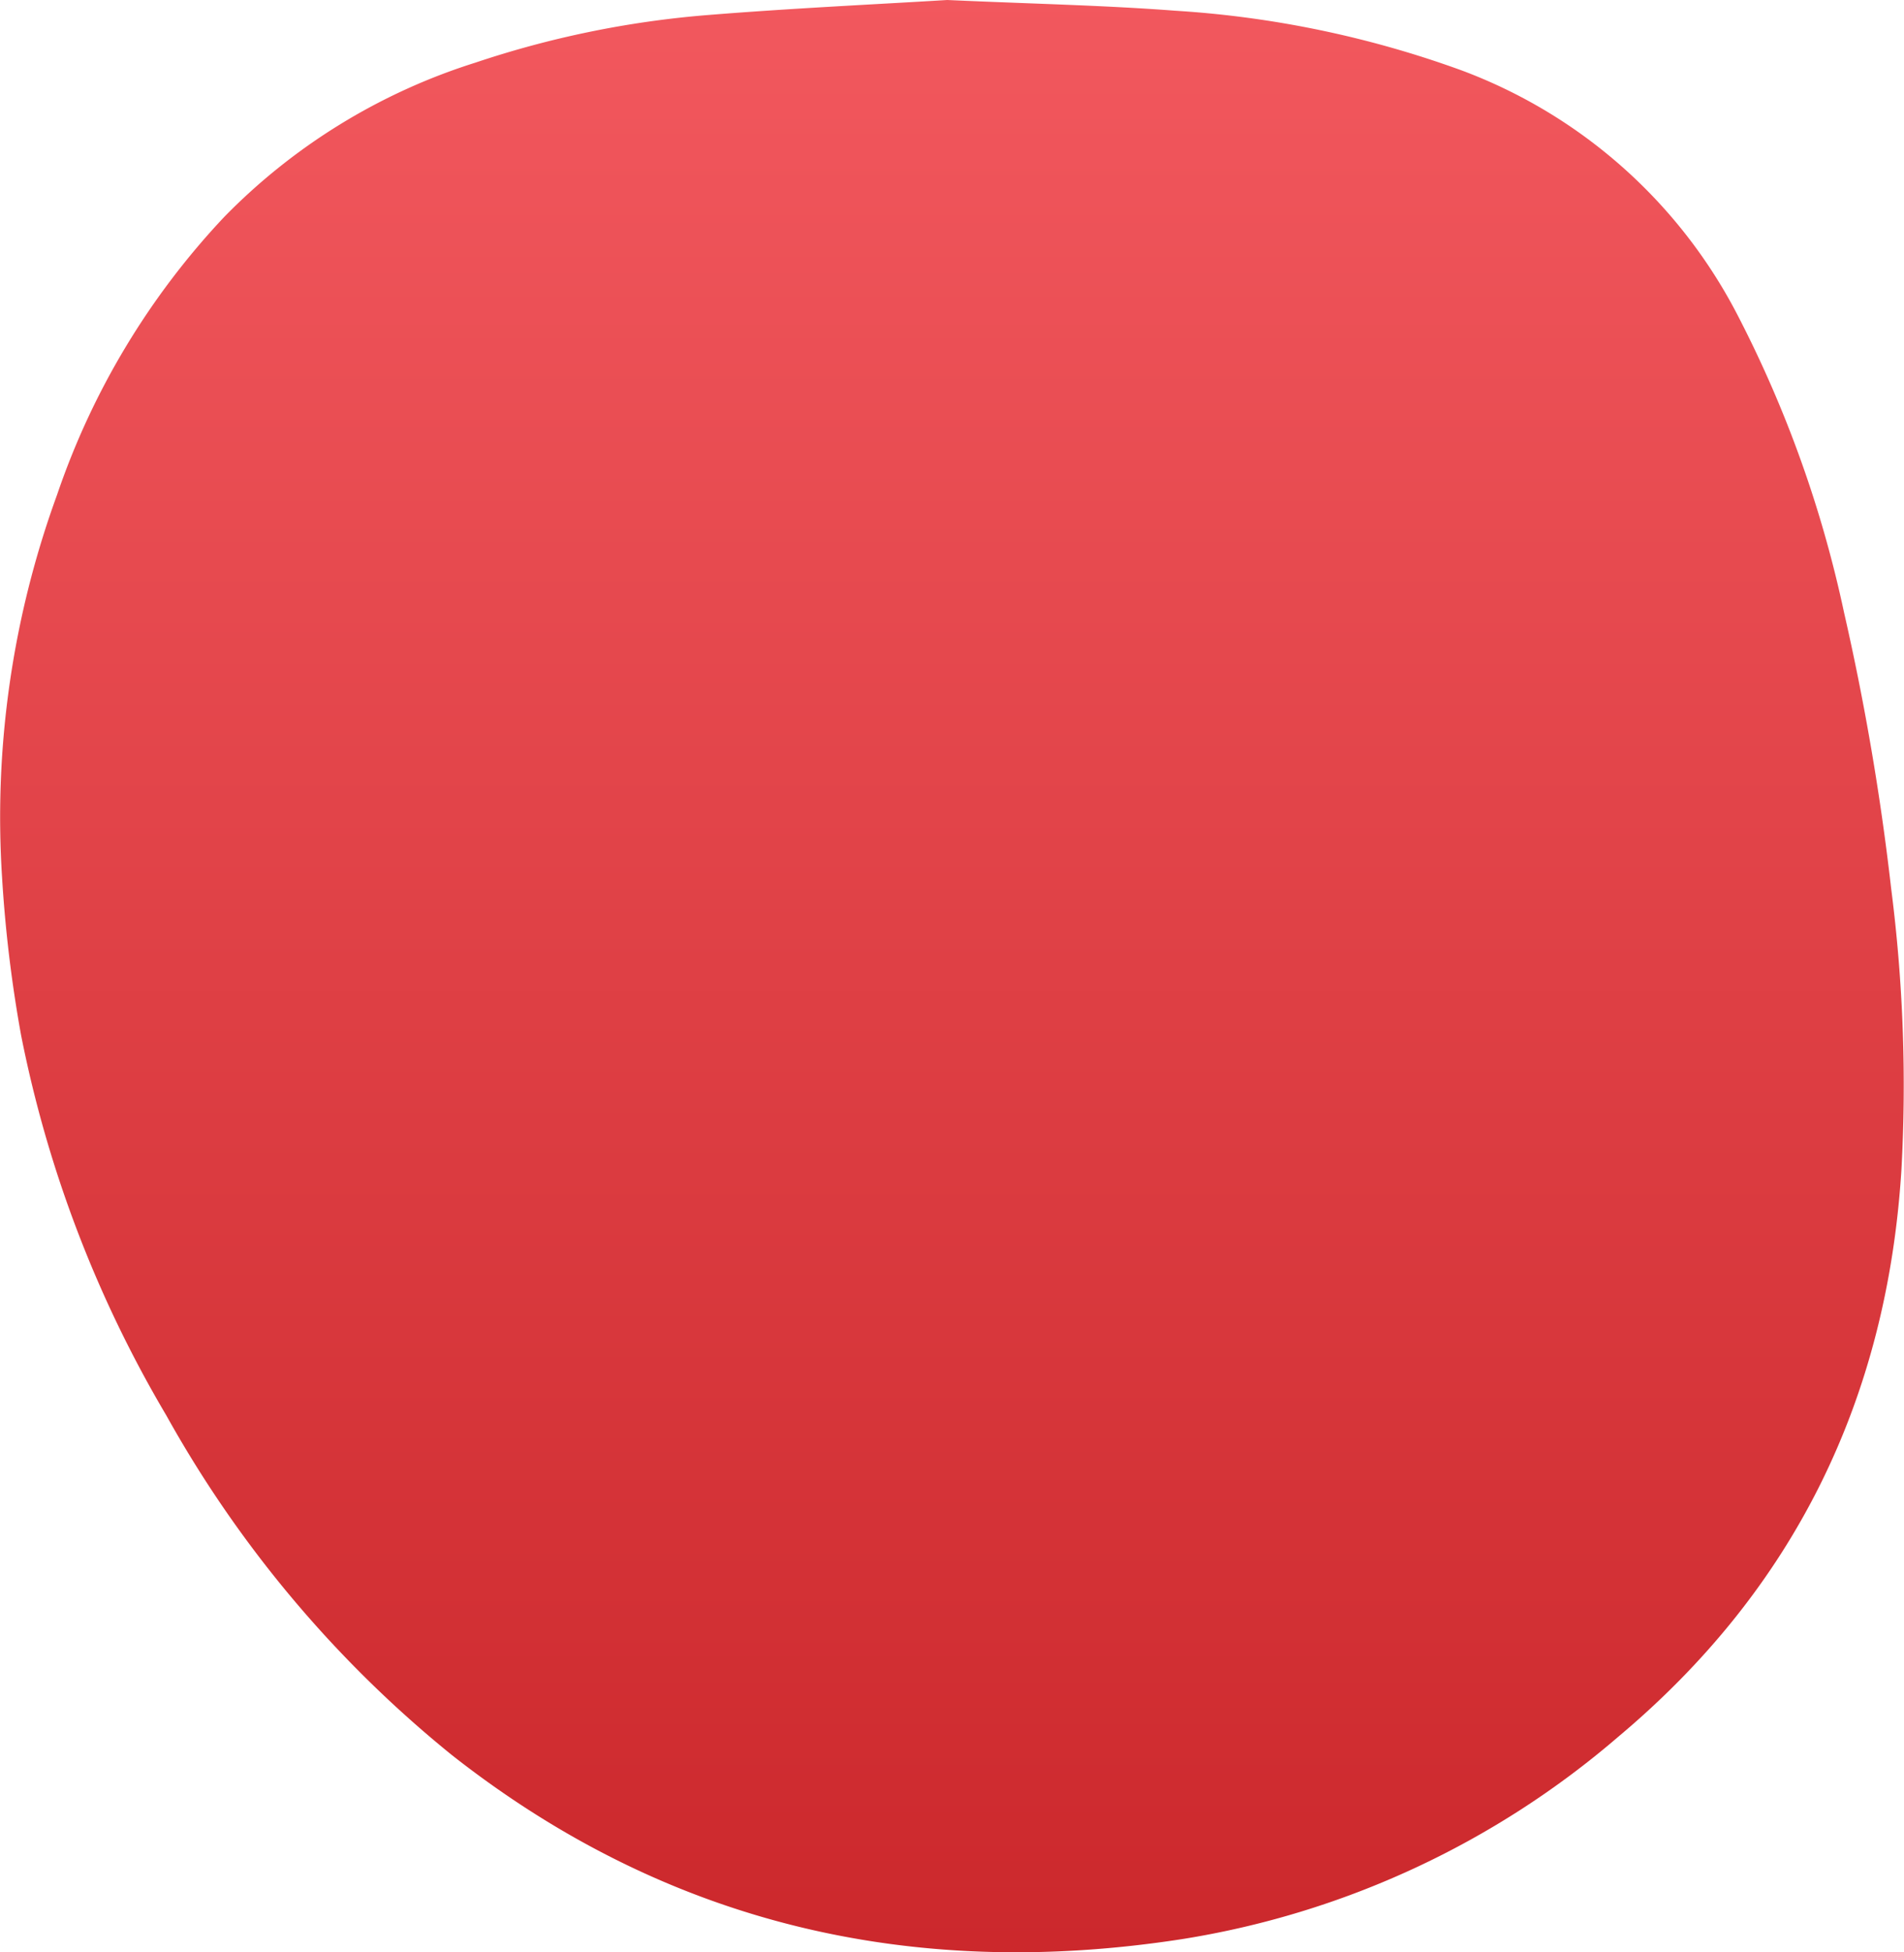 <svg xmlns="http://www.w3.org/2000/svg" xmlns:xlink="http://www.w3.org/1999/xlink" width="98.726" height="101.19" viewBox="0 0 98.726 101.19">
  <defs>
    <linearGradient id="linear-gradient" x1="0.5" x2="0.5" y2="1" gradientUnits="objectBoundingBox">
      <stop offset="0" stop-color="#f2585e"/>
      <stop offset="1" stop-color="#cb272b"/>
    </linearGradient>
  </defs>
  <g id="_4Q9YRv.tif" data-name="4Q9YRv.tif" transform="translate(103.462 -904.723)">
    <g id="Group_1373" data-name="Group 1373" transform="translate(-103.462 904.723)">
      <path id="Path_2124" data-name="Path 2124" d="M-54.344,904.723c4.408.2,8.119.273,11.816.555a53.018,53.018,0,0,1,14.857,3.095,26.546,26.546,0,0,1,14.263,12.6,61.267,61.267,0,0,1,5.564,15.5A130.544,130.544,0,0,1-5.4,950.791a80.022,80.022,0,0,1,.529,14.588c-.749,11.857-5.536,21.692-14.671,29.354a45.649,45.649,0,0,1-22.647,10.5c-13.923,2.148-26.648-.744-37.835-9.537a60.42,60.42,0,0,1-14.816-17.614,62.476,62.476,0,0,1-7.528-19.7,69.079,69.079,0,0,1-.988-8.2,48.756,48.756,0,0,1,2.854-19.815,39.573,39.573,0,0,1,8.666-14.4,31.385,31.385,0,0,1,13.033-8,50.6,50.6,0,0,1,11.918-2.455C-62.48,905.153-58.066,904.951-54.344,904.723Z" transform="translate(103.462 -904.723)" fill="url(#linear-gradient)"/>
    </g>
  </g>
</svg>
